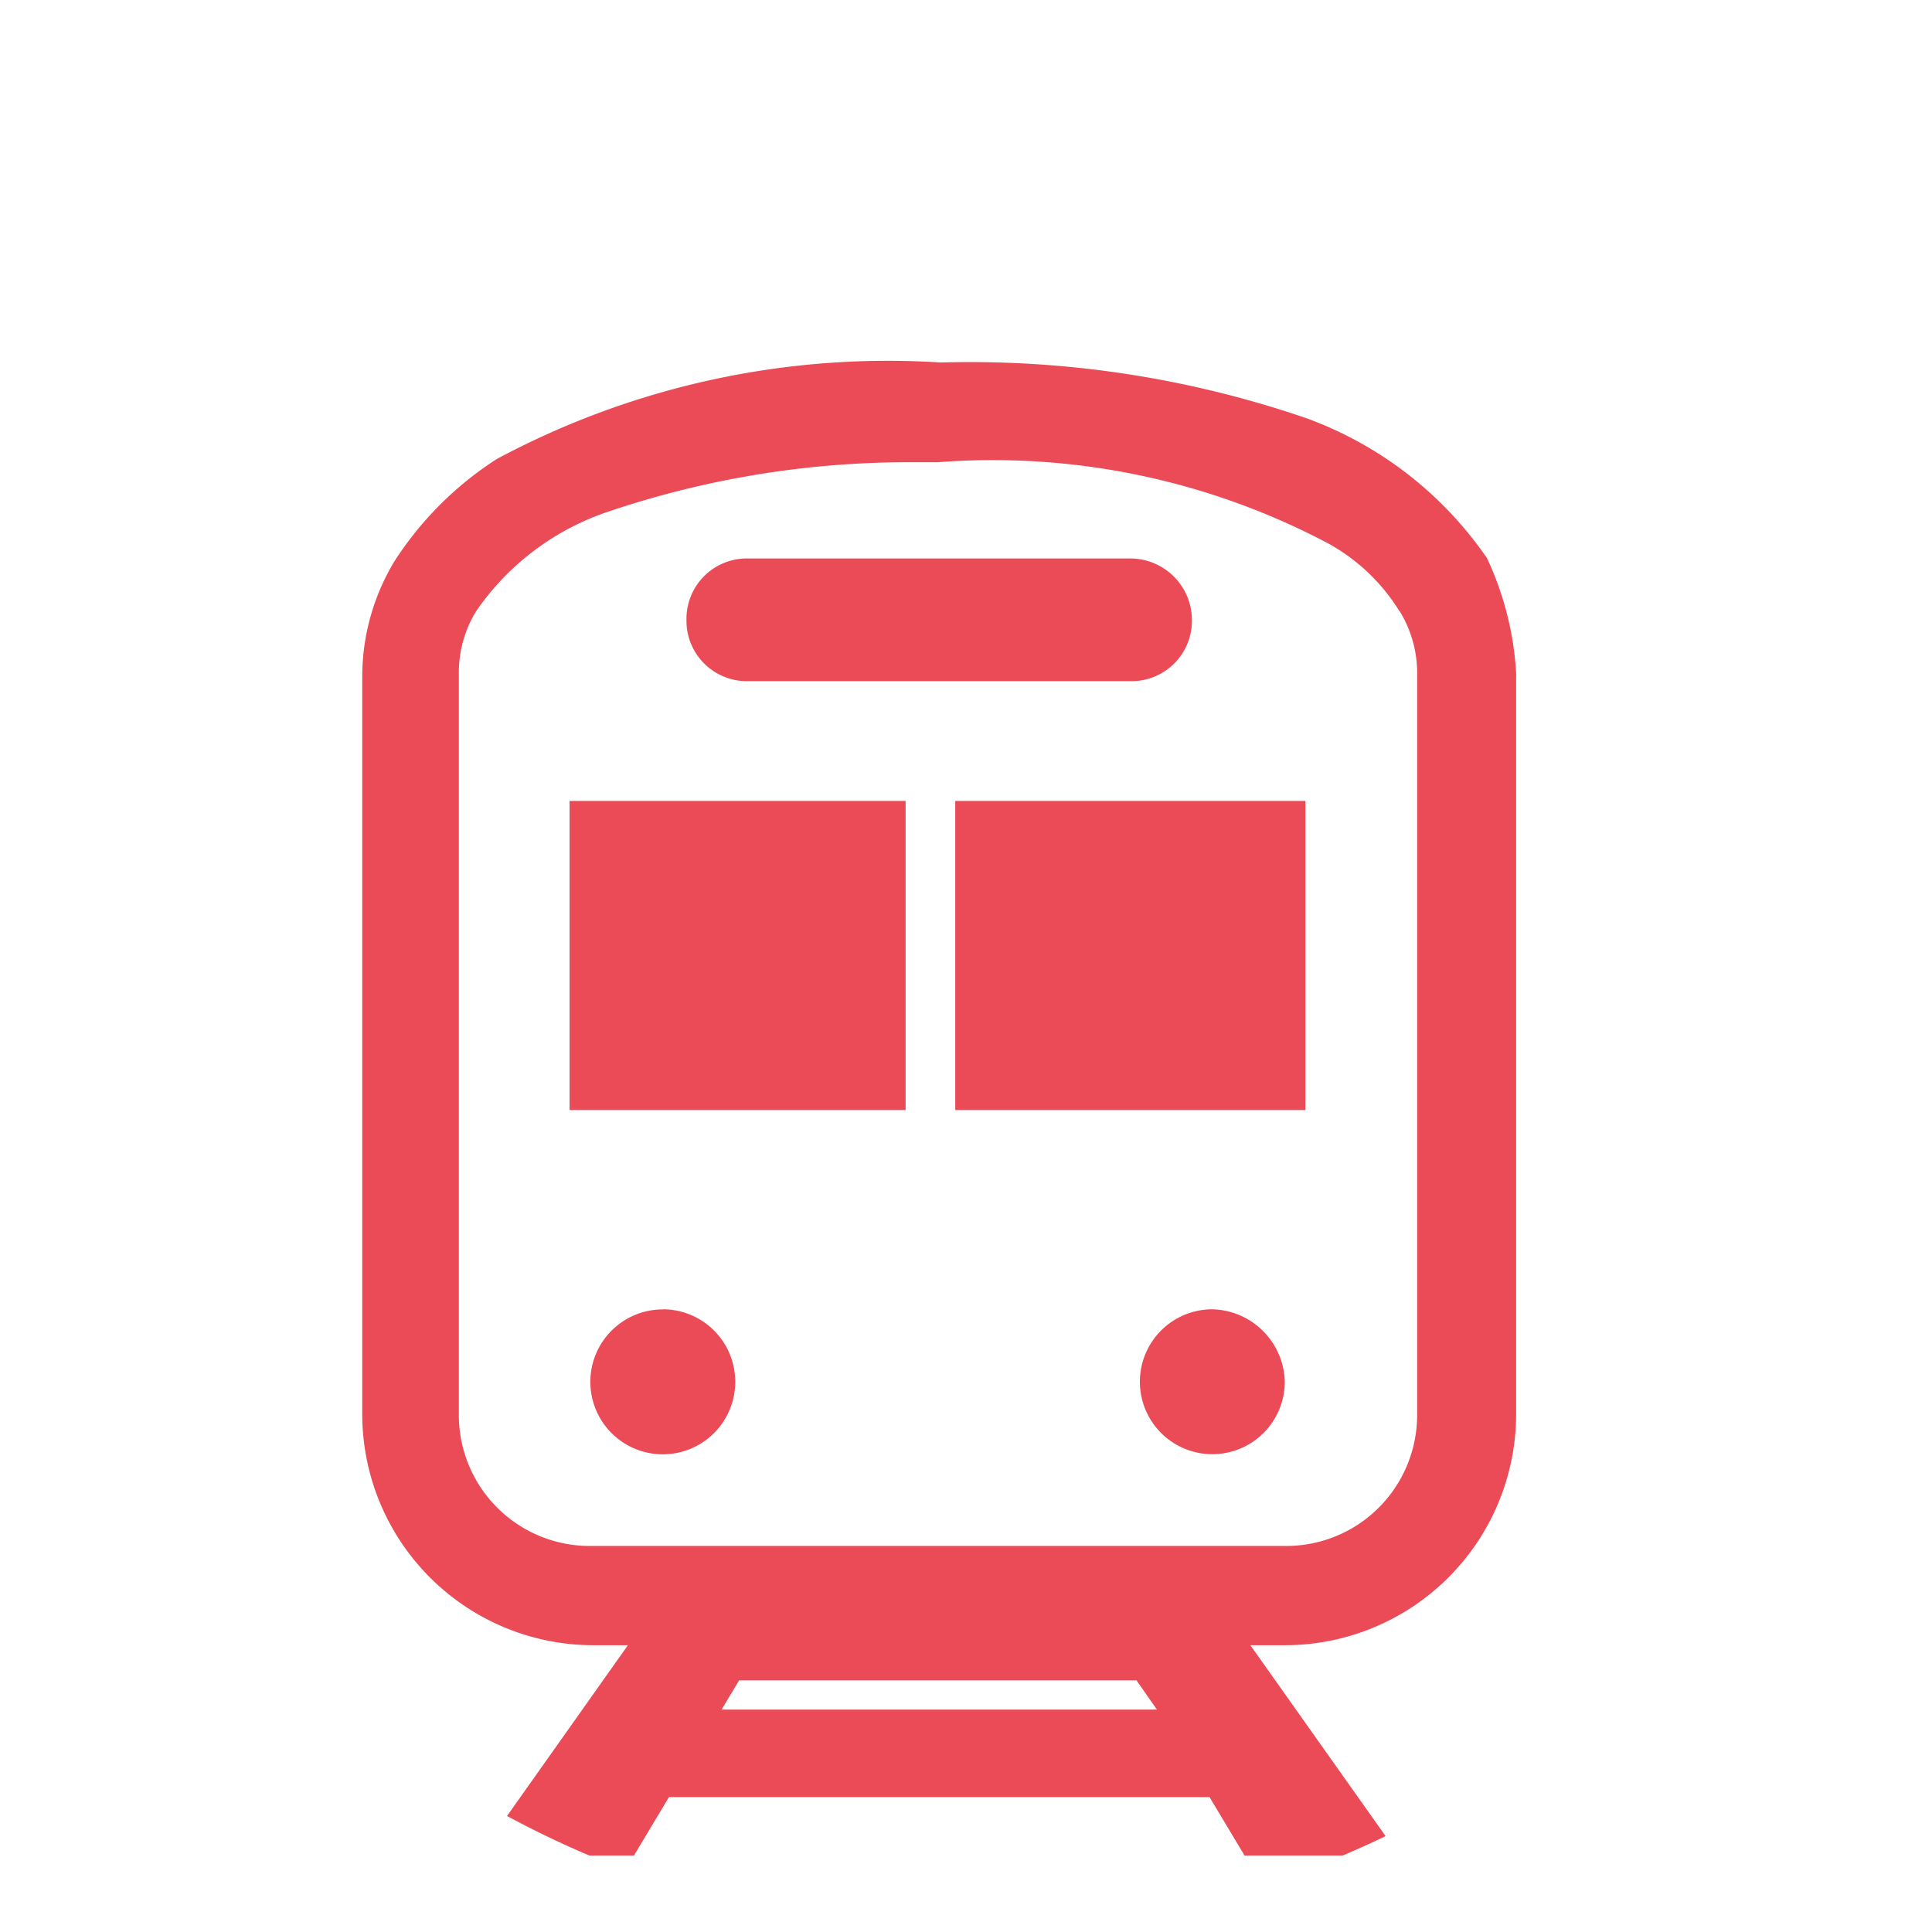 <svg xmlns="http://www.w3.org/2000/svg" xmlns:xlink="http://www.w3.org/1999/xlink" width="16" height="16" viewBox="0 0 16 16">
  <defs>
    <clipPath id="clip-path">
      <circle id="楕円形_459" data-name="楕円形 459" cx="8" cy="8" r="8" transform="translate(814 453)" fill="#a5a5a5"/>
    </clipPath>
  </defs>
  <g id="trein" transform="translate(-814 -453)" clip-path="url(#clip-path)">
    <path id="icn-train" d="M10.985,8.84a.5.5,0,0,1,.508-.508h3.17a.511.511,0,0,1,.508.508.5.5,0,0,1-.508.508h-3.17A.5.5,0,0,1,10.985,8.84Zm6.871.46v6.121a1.915,1.915,0,0,1-1.911,1.911h-.29l1.234,1.742H15.607l-.29-.484H10.84l-.29.484H9.267L10.5,17.332h-.29A1.915,1.915,0,0,1,8.3,15.421V9.3a1.852,1.852,0,0,1,.266-.944,2.826,2.826,0,0,1,.847-.847,6.859,6.859,0,0,1,3.678-.8,8.59,8.59,0,0,1,3.024.46,3.1,3.1,0,0,1,1.5,1.161A2.593,2.593,0,0,1,17.857,9.3Zm-3.145,8.323H11.421l-.145.242h3.605l-.169-.242Zm2.178-8.855a1.6,1.6,0,0,0-.581-.556,5.935,5.935,0,0,0-3.242-.677H12.8a7.765,7.765,0,0,0-2.468.411,2.158,2.158,0,0,0-1.089.823A.975.975,0,0,0,9.1,9.3v6.121a1.084,1.084,0,0,0,1.089,1.089h5.758a1.084,1.084,0,0,0,1.089-1.089V9.3a.975.975,0,0,0-.145-.532Zm-6.1,5.783a.6.6,0,1,0,.6.6A.6.6,0,0,0,10.792,14.55ZM10.017,12.9H12.8V10.34H10.017V12.9Zm3.194,0h2.9V10.34h-2.9V12.9ZM15.34,14.55a.6.6,0,1,0,.6.6A.615.615,0,0,0,15.34,14.55Z" transform="translate(808.7 449.293)" fill="#eb4b57"/>
  </g>
</svg>
